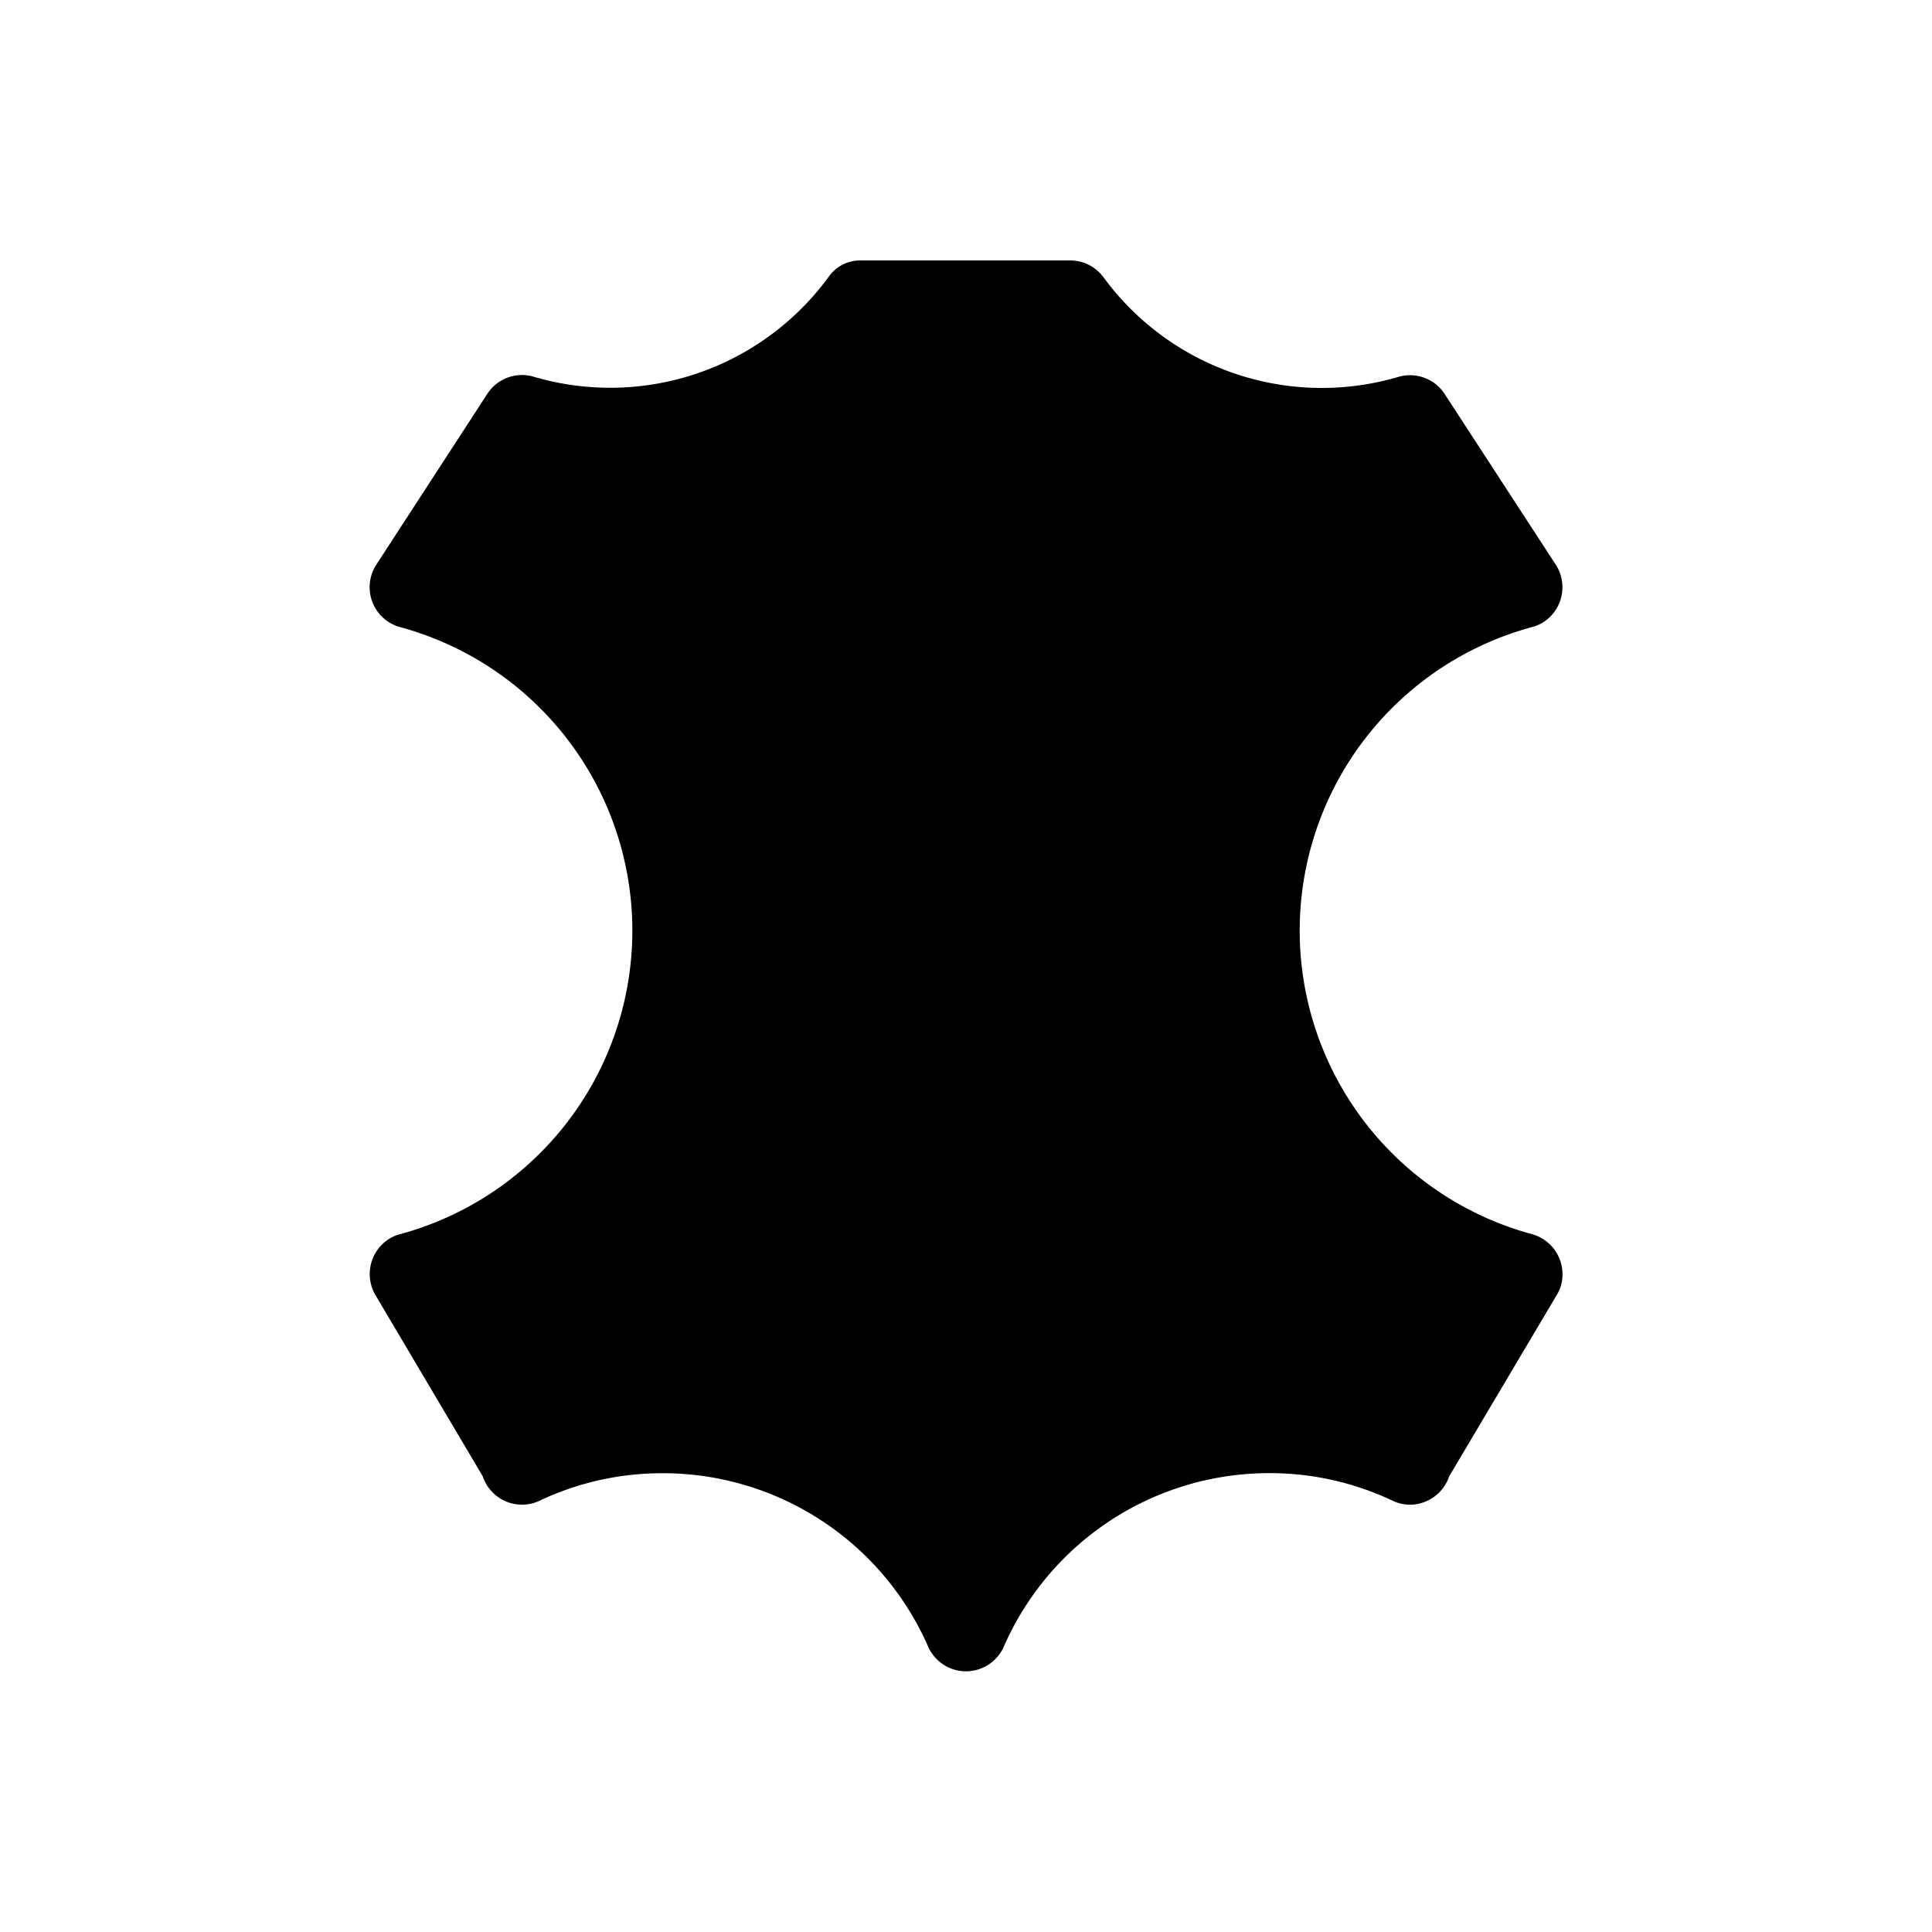 <svg id="Capa_1" data-name="Capa 1" xmlns="http://www.w3.org/2000/svg" viewBox="0 0 453.54 453.54"><path d="M359.6,289.71a73.82,73.82,0,0,1,0-142.49,9.31,9.31,0,0,0,3.51-1.73,9.76,9.76,0,0,0,2.1-12.94L339.13,92.48a9.71,9.71,0,0,0-10.88-4,63.52,63.52,0,0,1-69.16-23.34,9.72,9.72,0,0,0-7.83-4H201.93a9,9,0,0,0-7.26,3.65,63.52,63.52,0,0,1-69.38,23.65,9.69,9.69,0,0,0-10.88,4L88.34,132.56a9.71,9.71,0,0,0,5.6,14.66A73.82,73.82,0,0,1,94,289.7a9.15,9.15,0,0,0-3.38,1.63A9.78,9.78,0,0,0,88.12,304l25.21,42.57a9.69,9.69,0,0,0,13.35,5.72,67.29,67.29,0,0,1,28.93-6.45,68,68,0,0,1,62.19,40.52,9.71,9.71,0,0,0,17.93,0,68,68,0,0,1,62.2-40.54,67.28,67.28,0,0,1,28.89,6.43,9.37,9.37,0,0,0,4.9.95,9.8,9.8,0,0,0,8.49-6.65L365.45,304a8.91,8.91,0,0,0,1.26-3.54A9.77,9.77,0,0,0,359.6,289.71Z"/></svg>